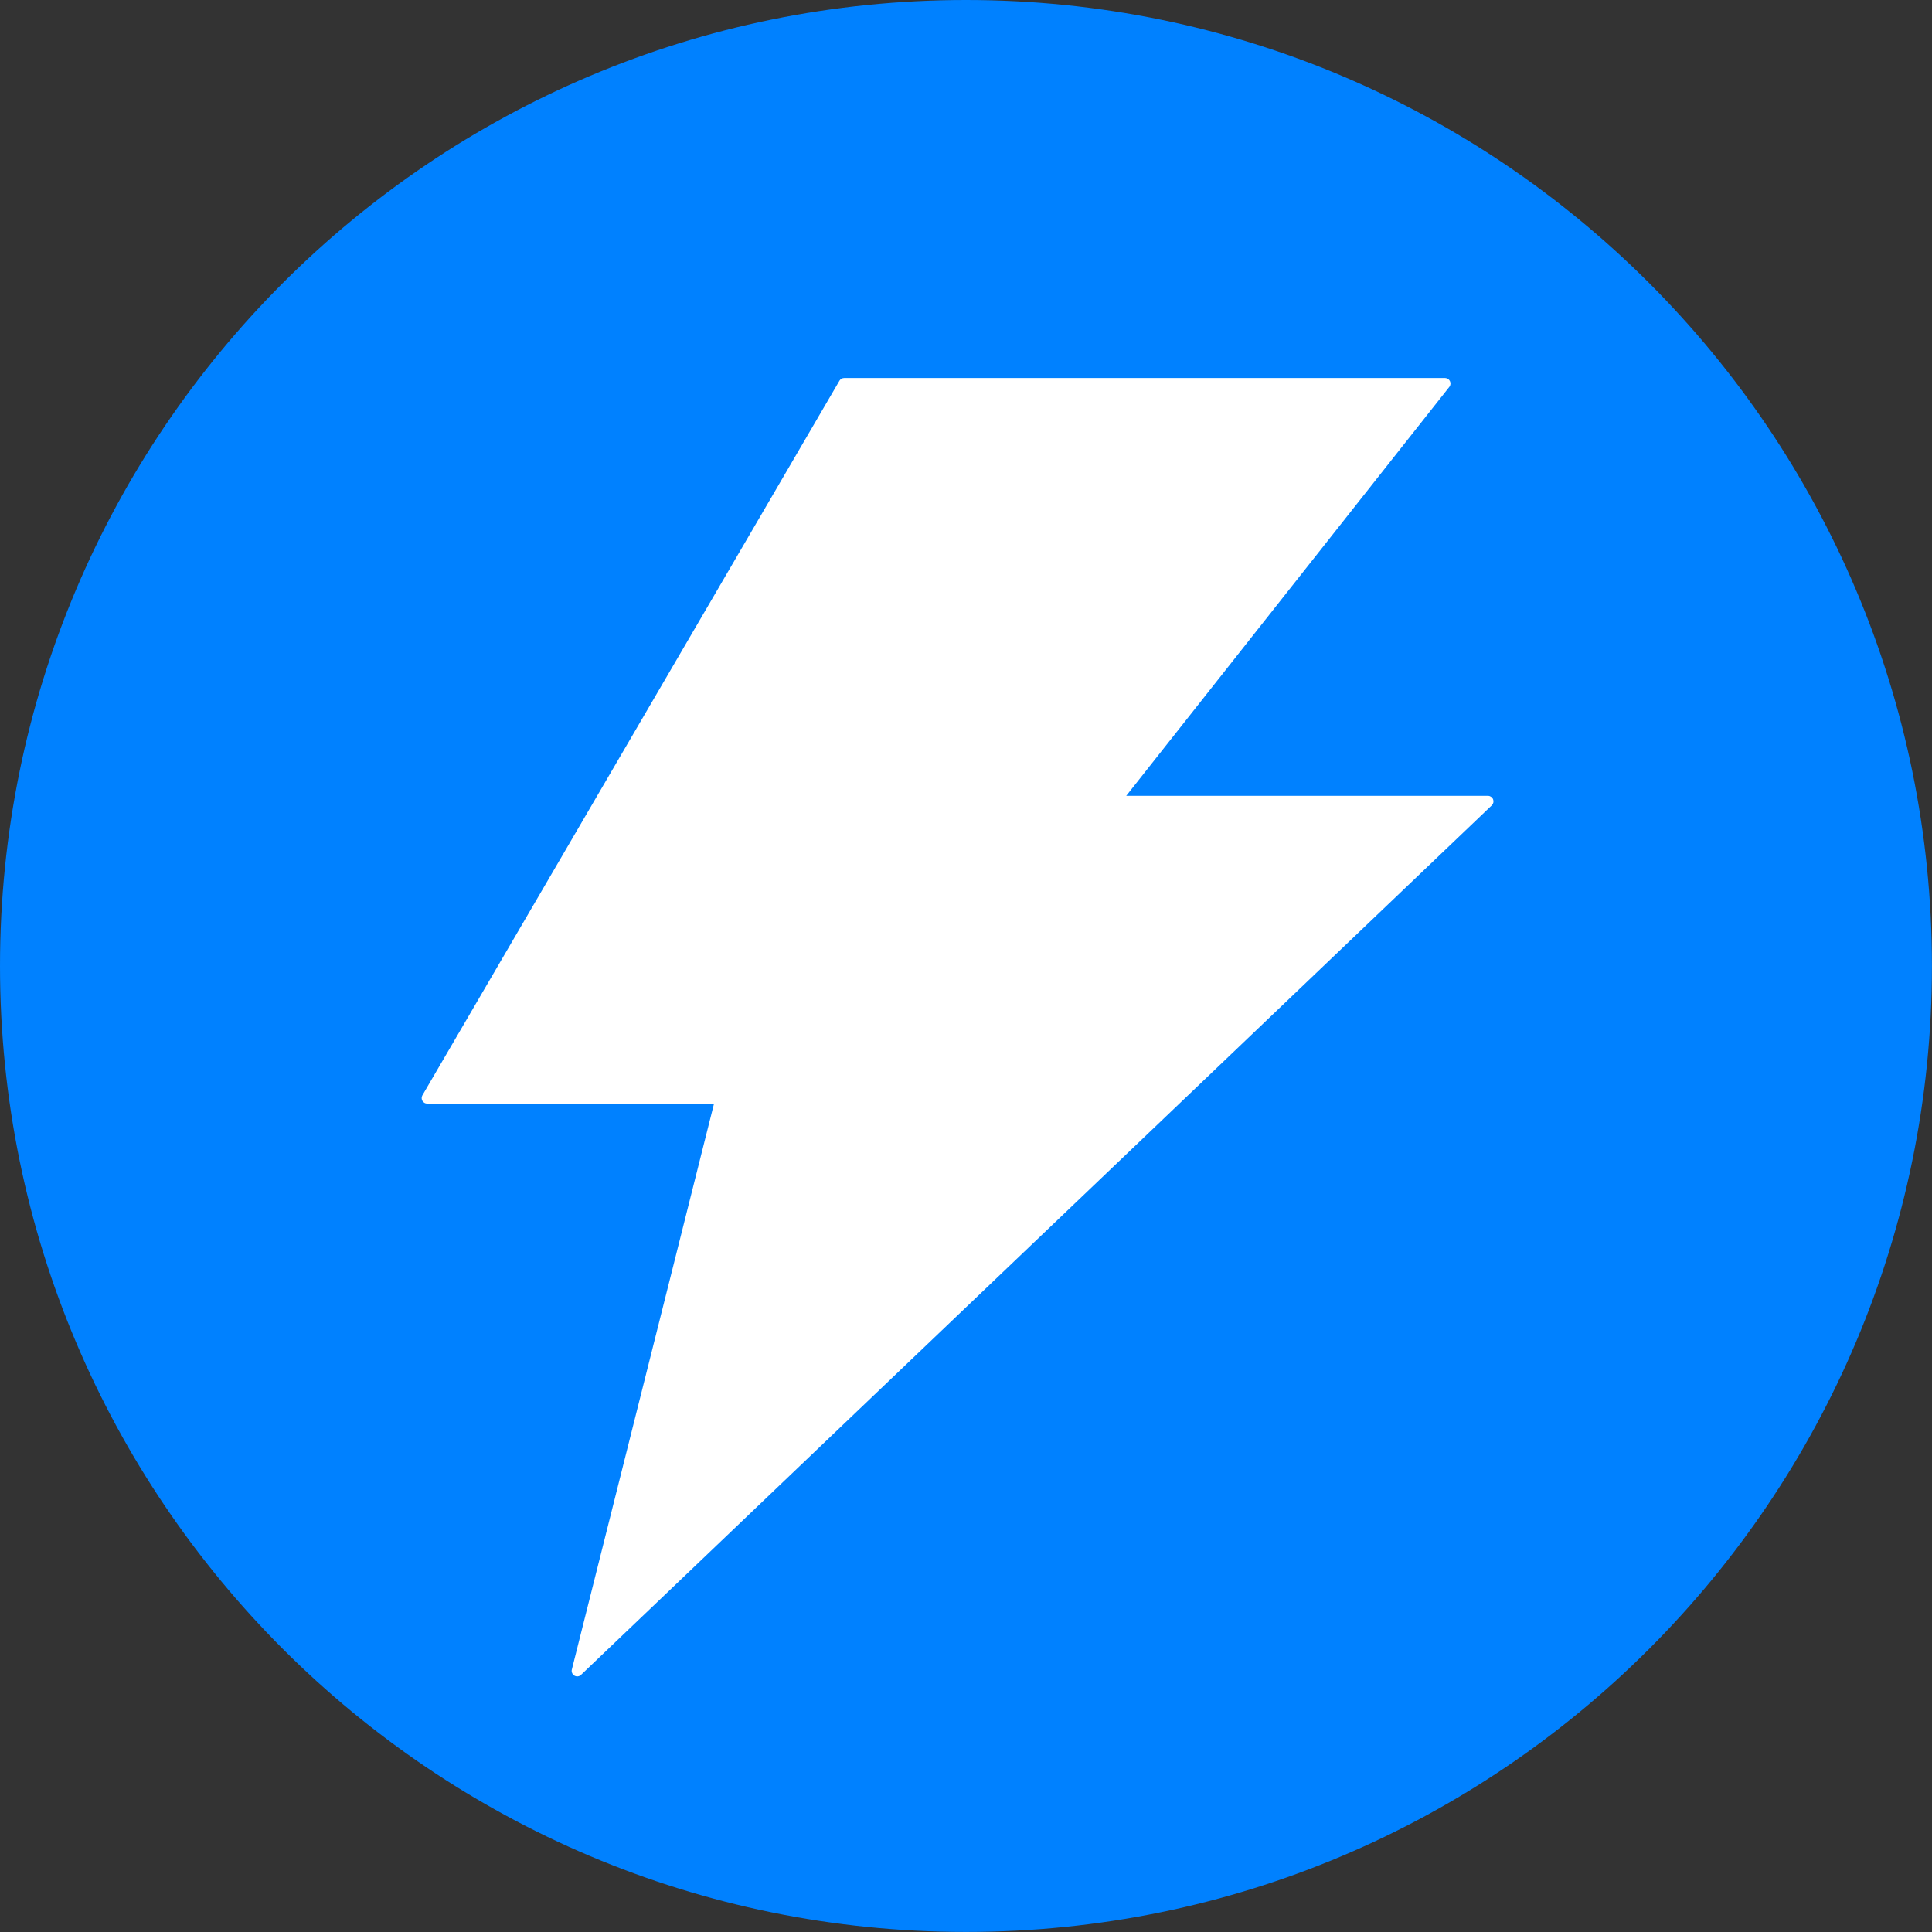 <svg width="133" height="133" viewBox="0 0 133 133" fill="none" xmlns="http://www.w3.org/2000/svg">
<rect x="0" y="0" width="133" height="133" fill="#333333" stroke="none"/>
<g clip-path="url(#clip0_471_6555)">
<path d="M66.498 132.996C103.224 132.996 132.996 103.224 132.996 66.498C132.996 29.772 103.224 0 66.498 0C29.772 0 0 29.772 0 66.498C0 103.224 29.772 132.996 66.498 132.996Z" fill="#0081FF"/>
<path d="M99.491 26.023H58.113C58.048 26.023 57.984 26.04 57.928 26.072C57.871 26.104 57.824 26.15 57.79 26.206L29.072 75.412C29.042 75.469 29.026 75.533 29.027 75.598C29.029 75.662 29.046 75.726 29.078 75.782C29.111 75.838 29.157 75.885 29.212 75.918C29.268 75.951 29.331 75.97 29.396 75.972H49.154L39.36 114.955C39.346 115.032 39.357 115.111 39.39 115.182C39.423 115.253 39.477 115.313 39.545 115.352C39.613 115.391 39.691 115.408 39.769 115.401C39.847 115.394 39.921 115.363 39.981 115.313L102.707 55.43C102.757 55.377 102.792 55.31 102.805 55.239C102.819 55.167 102.812 55.093 102.785 55.025C102.758 54.957 102.711 54.898 102.651 54.856C102.592 54.814 102.521 54.789 102.448 54.786H77.529L99.784 26.62C99.823 26.565 99.846 26.5 99.851 26.432C99.856 26.364 99.843 26.296 99.813 26.235C99.783 26.174 99.737 26.123 99.681 26.085C99.624 26.048 99.558 26.026 99.491 26.023Z" fill="white"/>
</g>
<defs>
<clipPath id="clip0_471_6555">
<rect width="133" height="133" fill="white"/>
</clipPath>
</defs>
</svg>

